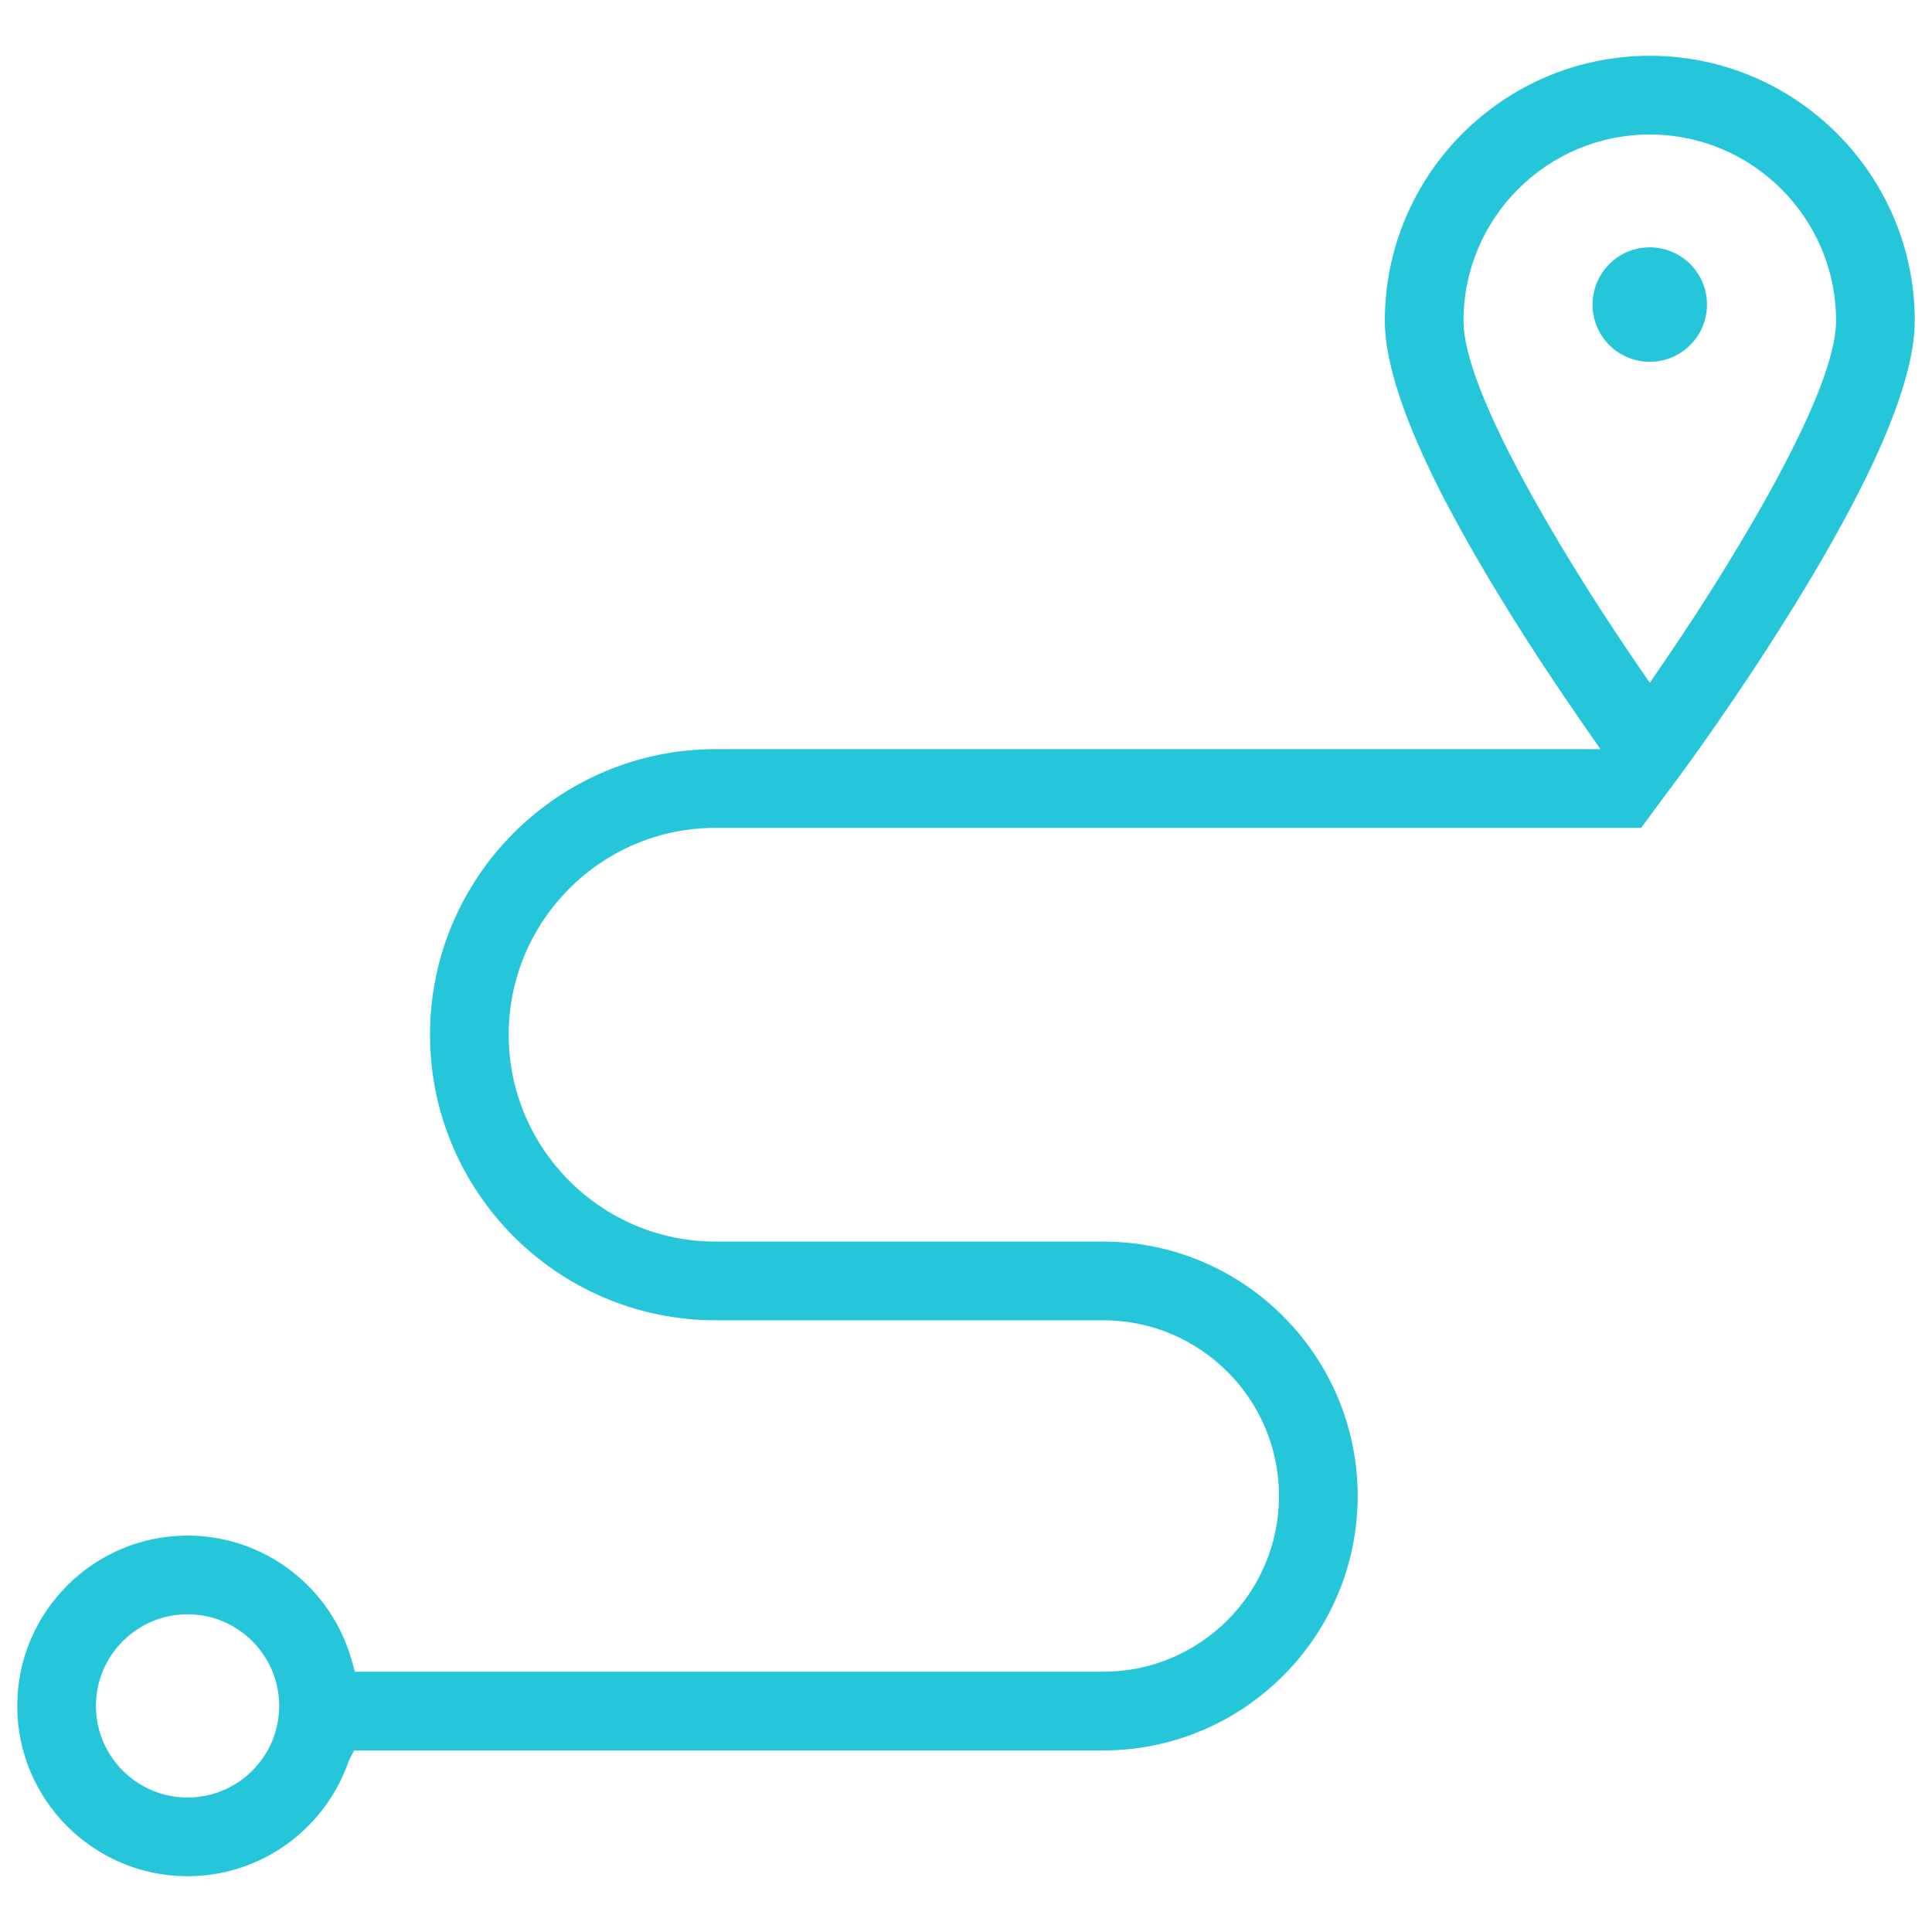 <?xml version="1.0" encoding="UTF-8"?> <svg xmlns="http://www.w3.org/2000/svg" width="56" height="56" viewBox="0 0 56 56" fill="none"><path fill-rule="evenodd" clip-rule="evenodd" d="M48.121 18.462C48.121 18.462 48.121 18.462 48.121 18.462C48.168 18.393 48.215 18.323 48.261 18.253C48.215 18.323 48.168 18.393 48.121 18.462ZM45.844 20.93C45.224 20.036 44.404 18.814 43.578 17.471C42.404 15.561 41.54 13.934 40.971 12.568C40.4 11.195 40.14 10.118 40.14 9.297C40.14 5.063 43.585 1.617 47.82 1.617C52.054 1.617 55.5 5.063 55.5 9.297C55.5 10.118 55.24 11.195 54.668 12.568C54.099 13.934 53.235 15.561 52.061 17.471C50.419 20.141 48.801 22.331 48.736 22.419L47.568 23.996H20.741C17.434 23.996 14.745 26.686 14.745 29.992C14.745 33.298 17.434 35.988 20.741 35.988H31.979C36.045 35.988 39.353 39.296 39.353 43.362C39.353 47.428 36.045 50.737 31.979 50.737H10.262L10.109 51.041L10.098 51.072C9.423 52.999 7.587 54.383 5.436 54.383C2.714 54.383 0.5 52.168 0.5 49.447C0.5 46.725 2.714 44.51 5.436 44.51C7.687 44.51 9.594 46.026 10.184 48.093L10.288 48.456H31.979C34.788 48.456 37.072 46.171 37.072 43.362C37.072 40.553 34.788 38.269 31.979 38.269H20.741C16.177 38.269 12.464 34.556 12.464 29.992C12.464 25.428 16.177 21.715 20.741 21.715H46.388L45.844 20.93ZM47.407 19.189L47.82 19.793L48.233 19.189C49.413 17.462 50.648 15.487 51.591 13.714C52.062 12.828 52.464 11.985 52.75 11.244C53.03 10.516 53.219 9.837 53.219 9.297C53.219 6.32 50.796 3.899 47.82 3.899C44.842 3.899 42.421 6.32 42.421 9.297C42.421 9.837 42.609 10.516 42.89 11.243C43.175 11.985 43.578 12.828 44.049 13.714C44.991 15.487 46.226 17.462 47.407 19.189ZM2.781 49.447C2.781 50.911 3.972 52.102 5.436 52.102C6.901 52.102 8.092 50.911 8.092 49.447C8.092 47.982 6.901 46.791 5.436 46.791C3.972 46.791 2.781 47.982 2.781 49.447Z" fill="#26C6DA"></path><path d="M47.82 7.169C46.903 7.169 46.161 7.912 46.161 8.828C46.161 9.745 46.903 10.487 47.82 10.487C48.735 10.487 49.478 9.745 49.478 8.828C49.478 7.912 48.735 7.169 47.82 7.169Z" fill="#26C6DA"></path></svg> 